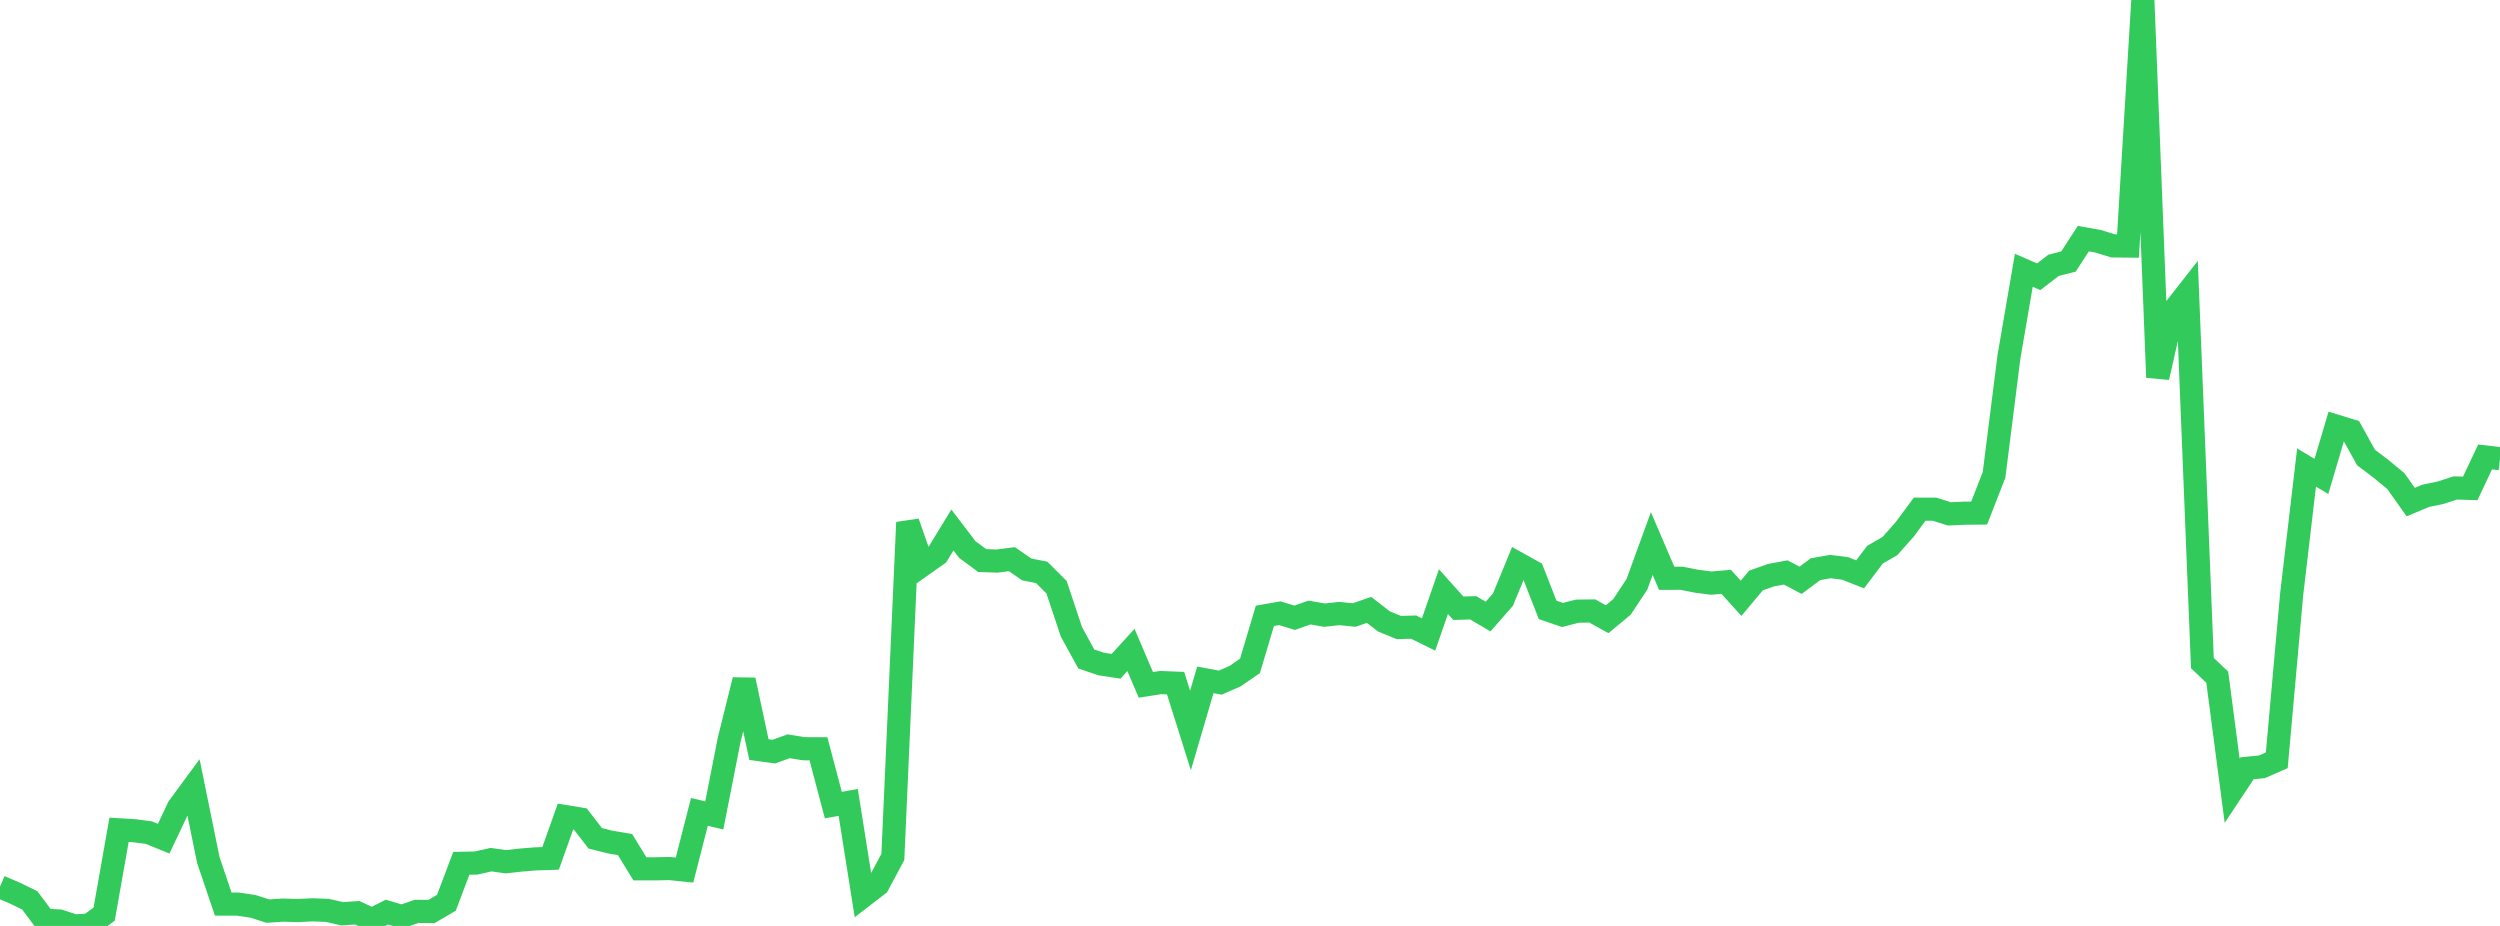<?xml version="1.0" standalone="no"?>
<!DOCTYPE svg PUBLIC "-//W3C//DTD SVG 1.1//EN" "http://www.w3.org/Graphics/SVG/1.1/DTD/svg11.dtd">

<svg width="135" height="50" viewBox="0 0 135 50" preserveAspectRatio="none" 
  xmlns="http://www.w3.org/2000/svg"
  xmlns:xlink="http://www.w3.org/1999/xlink">


<polyline points="0.0, 47.884 0.804, 48.227 1.607, 48.62 2.411, 49.693 3.214, 49.734 4.018, 50.0 4.821, 49.954 5.625, 49.361 6.429, 44.81 7.232, 44.857 8.036, 44.962 8.839, 45.289 9.643, 43.592 10.446, 42.502 11.25, 46.444 12.054, 48.82 12.857, 48.823 13.661, 48.943 14.464, 49.2 15.268, 49.146 16.071, 49.17 16.875, 49.131 17.679, 49.16 18.482, 49.345 19.286, 49.287 20.089, 49.659 20.893, 49.253 21.696, 49.492 22.5, 49.213 23.304, 49.221 24.107, 48.748 24.911, 46.619 25.714, 46.603 26.518, 46.421 27.321, 46.535 28.125, 46.444 28.929, 46.379 29.732, 46.353 30.536, 44.096 31.339, 44.228 32.143, 45.269 32.946, 45.471 33.75, 45.605 34.554, 46.916 35.357, 46.917 36.161, 46.901 36.964, 46.984 37.768, 43.842 38.571, 44.033 39.375, 39.949 40.179, 36.721 40.982, 40.477 41.786, 40.588 42.589, 40.298 43.393, 40.431 44.196, 40.434 45.0, 43.474 45.804, 43.332 46.607, 48.394 47.411, 47.774 48.214, 46.275 49.018, 28.21 49.821, 30.507 50.625, 29.939 51.429, 28.62 52.232, 29.672 53.036, 30.269 53.839, 30.298 54.643, 30.195 55.446, 30.751 56.25, 30.907 57.054, 31.71 57.857, 34.121 58.661, 35.587 59.464, 35.857 60.268, 35.978 61.071, 35.096 61.875, 36.982 62.679, 36.858 63.482, 36.89 64.286, 39.445 65.089, 36.712 65.893, 36.862 66.696, 36.511 67.5, 35.957 68.304, 33.255 69.107, 33.114 69.911, 33.359 70.714, 33.077 71.518, 33.218 72.321, 33.131 73.125, 33.212 73.929, 32.933 74.732, 33.557 75.536, 33.886 76.339, 33.865 77.143, 34.261 77.946, 31.948 78.75, 32.845 79.554, 32.821 80.357, 33.295 81.161, 32.377 81.964, 30.426 82.768, 30.873 83.571, 32.932 84.375, 33.208 85.179, 33.003 85.982, 32.992 86.786, 33.438 87.589, 32.771 88.393, 31.554 89.196, 29.352 90.0, 31.227 90.804, 31.225 91.607, 31.384 92.411, 31.489 93.214, 31.419 94.018, 32.308 94.821, 31.349 95.625, 31.062 96.429, 30.912 97.232, 31.336 98.036, 30.737 98.839, 30.594 99.643, 30.697 100.446, 31.015 101.25, 29.953 102.054, 29.488 102.857, 28.584 103.661, 27.495 104.464, 27.496 105.268, 27.749 106.071, 27.713 106.875, 27.705 107.679, 25.642 108.482, 19.283 109.286, 14.595 110.089, 14.945 110.893, 14.327 111.696, 14.123 112.5, 12.887 113.304, 13.03 114.107, 13.278 114.911, 13.287 115.714, 0.0 116.518, 20.379 117.321, 16.837 118.125, 15.811 118.929, 35.806 119.732, 36.568 120.536, 42.698 121.339, 41.488 122.143, 41.408 122.946, 41.055 123.75, 32.085 124.554, 25.248 125.357, 25.726 126.161, 23.013 126.964, 23.259 127.768, 24.707 128.571, 25.315 129.375, 25.978 130.179, 27.113 130.982, 26.776 131.786, 26.608 132.589, 26.349 133.393, 26.374 134.196, 24.676 135.0, 24.77" fill="none" stroke="#32ca5b" stroke-width="1.25"/>

</svg>